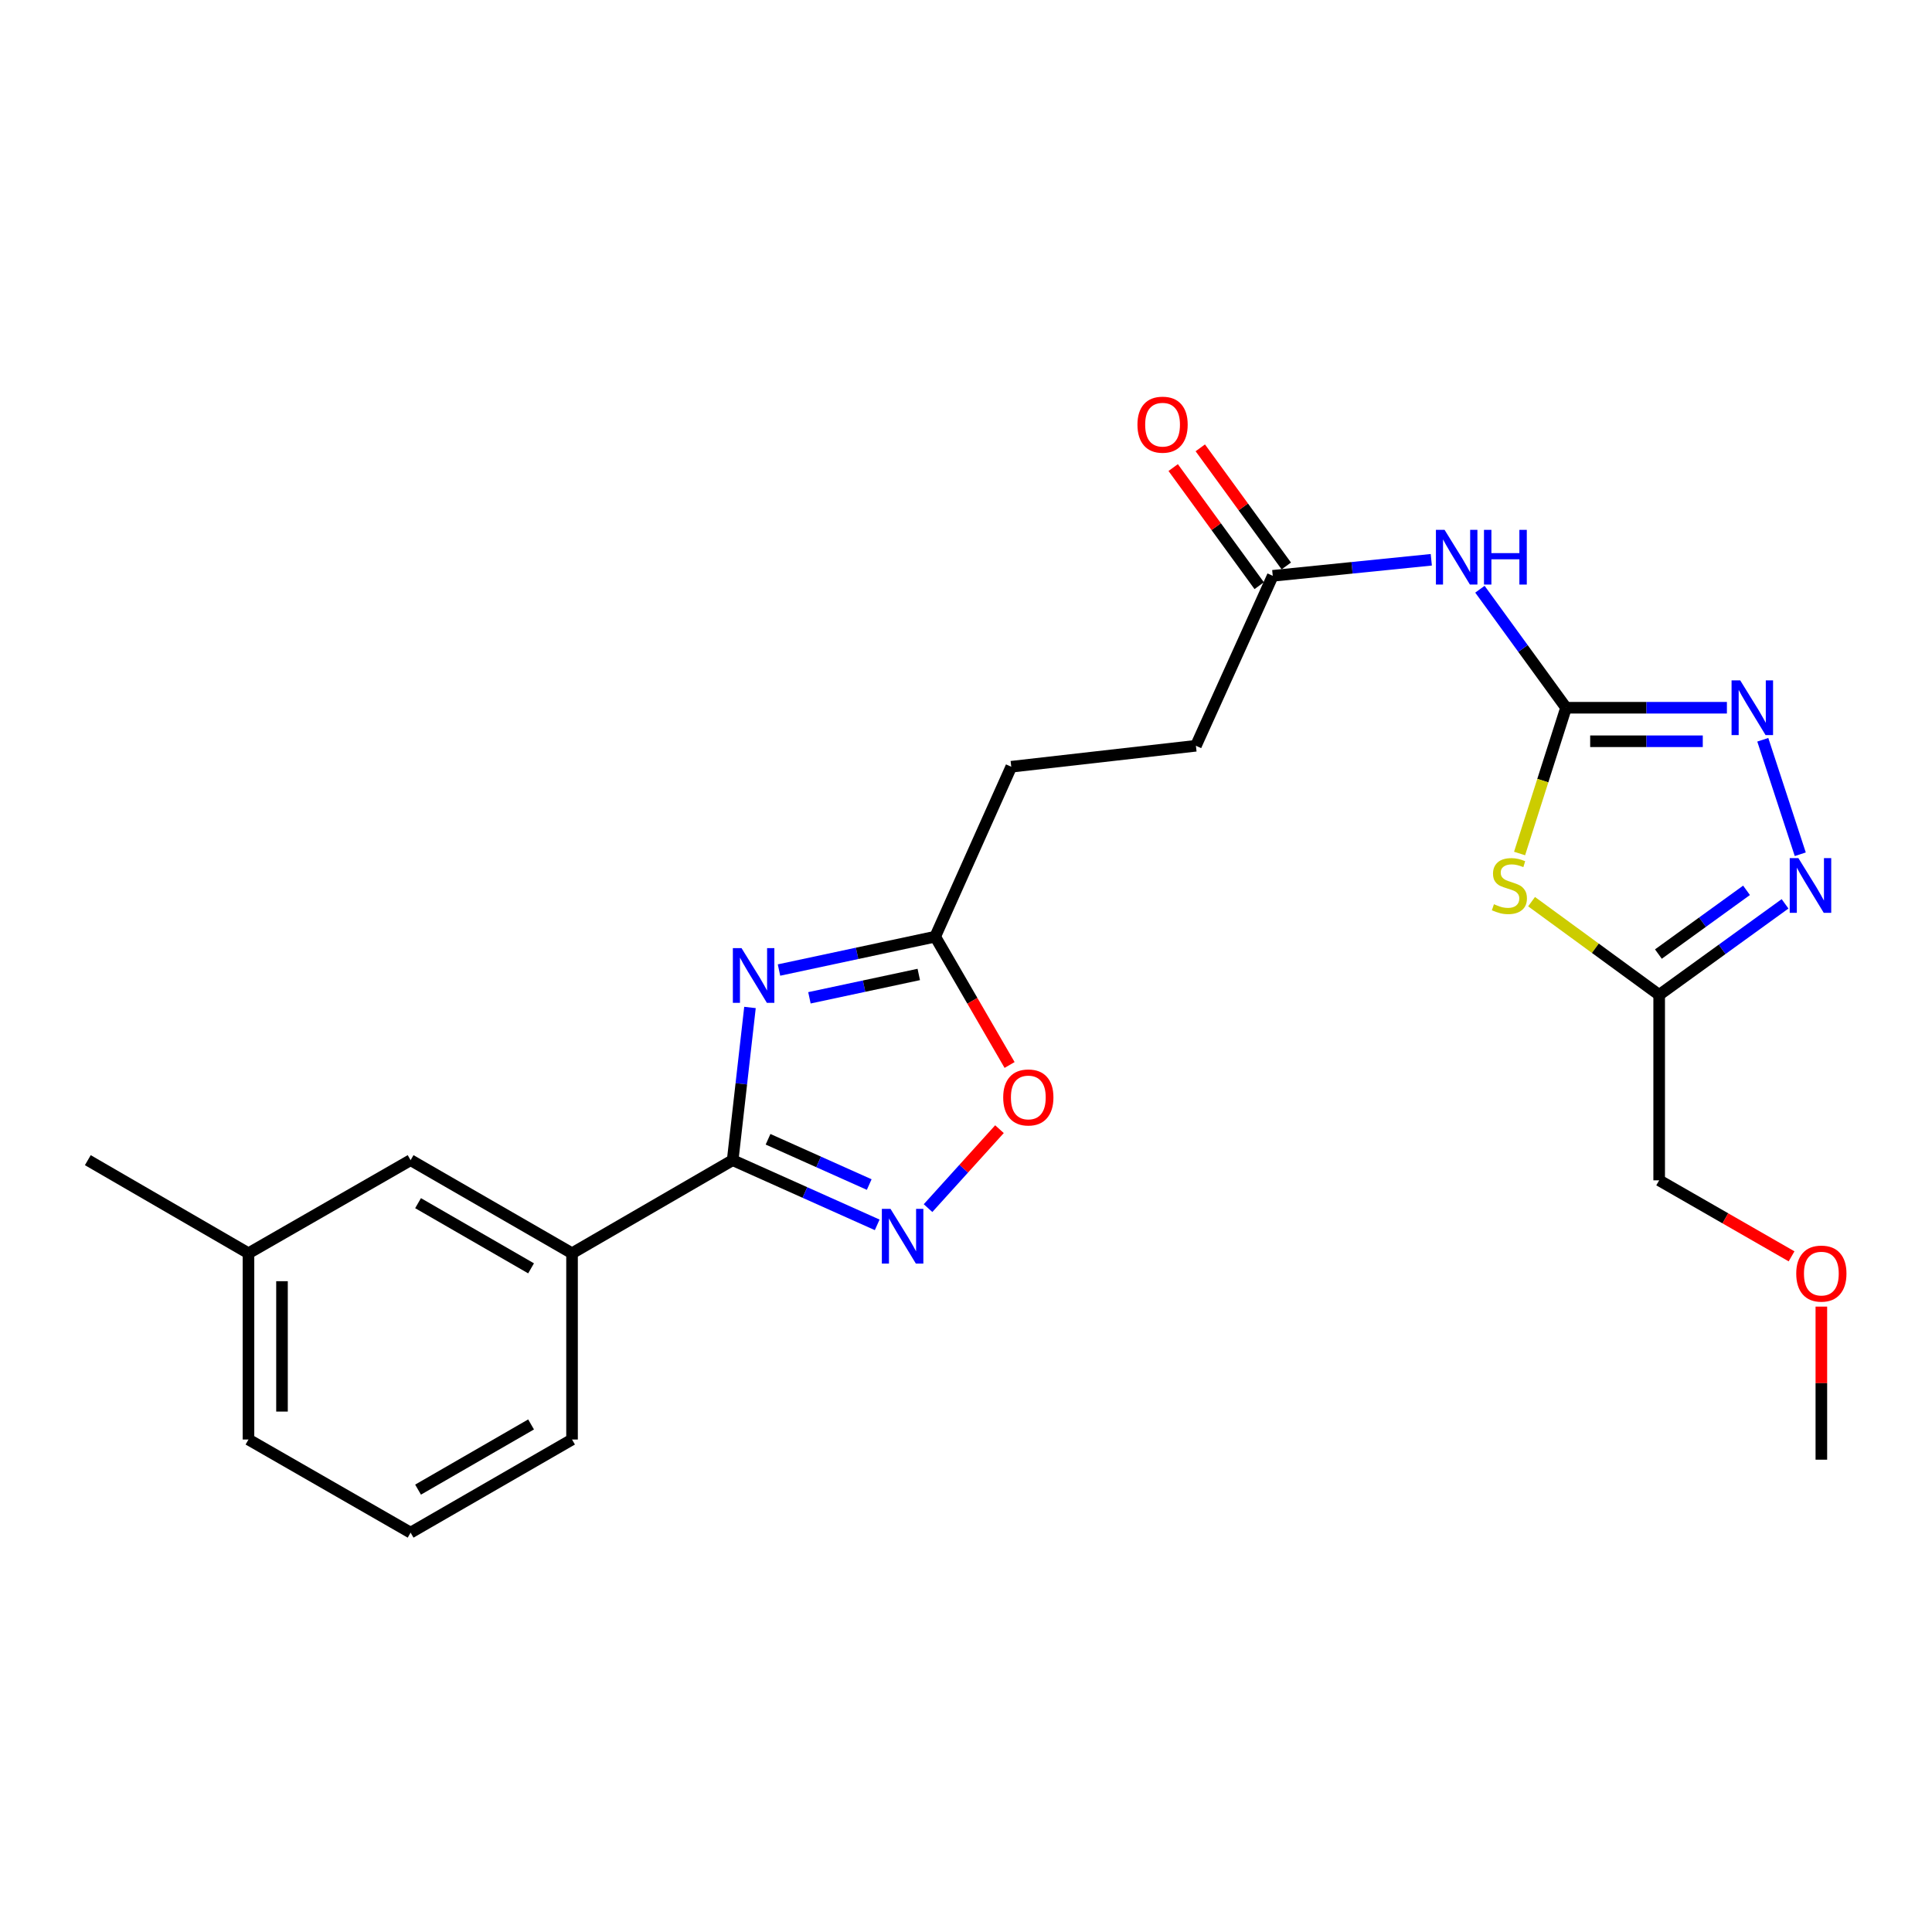 <?xml version='1.0' encoding='iso-8859-1'?>
<svg version='1.1' baseProfile='full'
              xmlns='http://www.w3.org/2000/svg'
                      xmlns:rdkit='http://www.rdkit.org/xml'
                      xmlns:xlink='http://www.w3.org/1999/xlink'
                  xml:space='preserve'
width='1000px' height='1000px' viewBox='0 0 1000 1000'>
<!-- END OF HEADER -->
<rect style='opacity:1.0;fill:#FFFFFF;stroke:none' width='1000' height='1000' x='0' y='0'> </rect>
<path class='bond-2' d='M 388.189,521.463 L 383.71,560.981' style='fill:none;fill-rule:evenodd;stroke:#0000FF;stroke-width:6px;stroke-linecap:butt;stroke-linejoin:miter;stroke-opacity:1' />
<path class='bond-2' d='M 383.71,560.981 L 379.231,600.498' style='fill:none;fill-rule:evenodd;stroke:#000000;stroke-width:6px;stroke-linecap:butt;stroke-linejoin:miter;stroke-opacity:1' />
<path class='bond-8' d='M 403.209,502.09 L 443.633,493.454' style='fill:none;fill-rule:evenodd;stroke:#0000FF;stroke-width:6px;stroke-linecap:butt;stroke-linejoin:miter;stroke-opacity:1' />
<path class='bond-8' d='M 443.633,493.454 L 484.057,484.818' style='fill:none;fill-rule:evenodd;stroke:#000000;stroke-width:6px;stroke-linecap:butt;stroke-linejoin:miter;stroke-opacity:1' />
<path class='bond-8' d='M 418.962,516.469 L 447.258,510.423' style='fill:none;fill-rule:evenodd;stroke:#0000FF;stroke-width:6px;stroke-linecap:butt;stroke-linejoin:miter;stroke-opacity:1' />
<path class='bond-8' d='M 447.258,510.423 L 475.555,504.378' style='fill:none;fill-rule:evenodd;stroke:#000000;stroke-width:6px;stroke-linecap:butt;stroke-linejoin:miter;stroke-opacity:1' />
<path class='bond-0' d='M 810.584,366.323 L 788.295,335.651' style='fill:none;fill-rule:evenodd;stroke:#000000;stroke-width:6px;stroke-linecap:butt;stroke-linejoin:miter;stroke-opacity:1' />
<path class='bond-0' d='M 788.295,335.651 L 766.007,304.98' style='fill:none;fill-rule:evenodd;stroke:#0000FF;stroke-width:6px;stroke-linecap:butt;stroke-linejoin:miter;stroke-opacity:1' />
<path class='bond-1' d='M 810.584,366.323 L 798.557,404.048' style='fill:none;fill-rule:evenodd;stroke:#000000;stroke-width:6px;stroke-linecap:butt;stroke-linejoin:miter;stroke-opacity:1' />
<path class='bond-1' d='M 798.557,404.048 L 786.53,441.774' style='fill:none;fill-rule:evenodd;stroke:#CCCC00;stroke-width:6px;stroke-linecap:butt;stroke-linejoin:miter;stroke-opacity:1' />
<path class='bond-4' d='M 810.584,366.323 L 852.214,366.323' style='fill:none;fill-rule:evenodd;stroke:#000000;stroke-width:6px;stroke-linecap:butt;stroke-linejoin:miter;stroke-opacity:1' />
<path class='bond-4' d='M 852.214,366.323 L 893.843,366.323' style='fill:none;fill-rule:evenodd;stroke:#0000FF;stroke-width:6px;stroke-linecap:butt;stroke-linejoin:miter;stroke-opacity:1' />
<path class='bond-4' d='M 823.073,383.675 L 852.214,383.675' style='fill:none;fill-rule:evenodd;stroke:#000000;stroke-width:6px;stroke-linecap:butt;stroke-linejoin:miter;stroke-opacity:1' />
<path class='bond-4' d='M 852.214,383.675 L 881.354,383.675' style='fill:none;fill-rule:evenodd;stroke:#0000FF;stroke-width:6px;stroke-linecap:butt;stroke-linejoin:miter;stroke-opacity:1' />
<path class='bond-6' d='M 792.739,466.696 L 825.761,490.824' style='fill:none;fill-rule:evenodd;stroke:#CCCC00;stroke-width:6px;stroke-linecap:butt;stroke-linejoin:miter;stroke-opacity:1' />
<path class='bond-6' d='M 825.761,490.824 L 858.784,514.953' style='fill:none;fill-rule:evenodd;stroke:#000000;stroke-width:6px;stroke-linecap:butt;stroke-linejoin:miter;stroke-opacity:1' />
<path class='bond-3' d='M 379.231,600.498 L 416.634,617.24' style='fill:none;fill-rule:evenodd;stroke:#000000;stroke-width:6px;stroke-linecap:butt;stroke-linejoin:miter;stroke-opacity:1' />
<path class='bond-3' d='M 416.634,617.24 L 454.037,633.982' style='fill:none;fill-rule:evenodd;stroke:#0000FF;stroke-width:6px;stroke-linecap:butt;stroke-linejoin:miter;stroke-opacity:1' />
<path class='bond-3' d='M 397.541,589.683 L 423.723,601.403' style='fill:none;fill-rule:evenodd;stroke:#000000;stroke-width:6px;stroke-linecap:butt;stroke-linejoin:miter;stroke-opacity:1' />
<path class='bond-3' d='M 423.723,601.403 L 449.906,613.122' style='fill:none;fill-rule:evenodd;stroke:#0000FF;stroke-width:6px;stroke-linecap:butt;stroke-linejoin:miter;stroke-opacity:1' />
<path class='bond-11' d='M 379.231,600.498 L 296.086,648.689' style='fill:none;fill-rule:evenodd;stroke:#000000;stroke-width:6px;stroke-linecap:butt;stroke-linejoin:miter;stroke-opacity:1' />
<path class='bond-24' d='M 480.351,625.319 L 498.837,604.889' style='fill:none;fill-rule:evenodd;stroke:#0000FF;stroke-width:6px;stroke-linecap:butt;stroke-linejoin:miter;stroke-opacity:1' />
<path class='bond-24' d='M 498.837,604.889 L 517.323,584.458' style='fill:none;fill-rule:evenodd;stroke:#FF0000;stroke-width:6px;stroke-linecap:butt;stroke-linejoin:miter;stroke-opacity:1' />
<path class='bond-5' d='M 912.42,382.902 L 931.816,442.164' style='fill:none;fill-rule:evenodd;stroke:#0000FF;stroke-width:6px;stroke-linecap:butt;stroke-linejoin:miter;stroke-opacity:1' />
<path class='bond-26' d='M 923.943,467.824 L 891.363,491.388' style='fill:none;fill-rule:evenodd;stroke:#0000FF;stroke-width:6px;stroke-linecap:butt;stroke-linejoin:miter;stroke-opacity:1' />
<path class='bond-26' d='M 891.363,491.388 L 858.784,514.953' style='fill:none;fill-rule:evenodd;stroke:#000000;stroke-width:6px;stroke-linecap:butt;stroke-linejoin:miter;stroke-opacity:1' />
<path class='bond-26' d='M 904,460.833 L 881.194,477.328' style='fill:none;fill-rule:evenodd;stroke:#0000FF;stroke-width:6px;stroke-linecap:butt;stroke-linejoin:miter;stroke-opacity:1' />
<path class='bond-26' d='M 881.194,477.328 L 858.388,493.823' style='fill:none;fill-rule:evenodd;stroke:#000000;stroke-width:6px;stroke-linecap:butt;stroke-linejoin:miter;stroke-opacity:1' />
<path class='bond-17' d='M 858.784,514.953 L 858.784,610.938' style='fill:none;fill-rule:evenodd;stroke:#000000;stroke-width:6px;stroke-linecap:butt;stroke-linejoin:miter;stroke-opacity:1' />
<path class='bond-7' d='M 740.836,289.74 L 699.804,293.891' style='fill:none;fill-rule:evenodd;stroke:#0000FF;stroke-width:6px;stroke-linecap:butt;stroke-linejoin:miter;stroke-opacity:1' />
<path class='bond-7' d='M 699.804,293.891 L 658.773,298.042' style='fill:none;fill-rule:evenodd;stroke:#000000;stroke-width:6px;stroke-linecap:butt;stroke-linejoin:miter;stroke-opacity:1' />
<path class='bond-9' d='M 484.057,484.818 L 503.309,518.025' style='fill:none;fill-rule:evenodd;stroke:#000000;stroke-width:6px;stroke-linecap:butt;stroke-linejoin:miter;stroke-opacity:1' />
<path class='bond-9' d='M 503.309,518.025 L 522.561,551.231' style='fill:none;fill-rule:evenodd;stroke:#FF0000;stroke-width:6px;stroke-linecap:butt;stroke-linejoin:miter;stroke-opacity:1' />
<path class='bond-14' d='M 484.057,484.818 L 523.427,396.862' style='fill:none;fill-rule:evenodd;stroke:#000000;stroke-width:6px;stroke-linecap:butt;stroke-linejoin:miter;stroke-opacity:1' />
<path class='bond-10' d='M 658.773,298.042 L 618.998,386.008' style='fill:none;fill-rule:evenodd;stroke:#000000;stroke-width:6px;stroke-linecap:butt;stroke-linejoin:miter;stroke-opacity:1' />
<path class='bond-13' d='M 665.786,292.935 L 643.527,262.368' style='fill:none;fill-rule:evenodd;stroke:#000000;stroke-width:6px;stroke-linecap:butt;stroke-linejoin:miter;stroke-opacity:1' />
<path class='bond-13' d='M 643.527,262.368 L 621.268,231.801' style='fill:none;fill-rule:evenodd;stroke:#FF0000;stroke-width:6px;stroke-linecap:butt;stroke-linejoin:miter;stroke-opacity:1' />
<path class='bond-13' d='M 651.759,303.15 L 629.5,272.583' style='fill:none;fill-rule:evenodd;stroke:#000000;stroke-width:6px;stroke-linecap:butt;stroke-linejoin:miter;stroke-opacity:1' />
<path class='bond-13' d='M 629.5,272.583 L 607.241,242.016' style='fill:none;fill-rule:evenodd;stroke:#FF0000;stroke-width:6px;stroke-linecap:butt;stroke-linejoin:miter;stroke-opacity:1' />
<path class='bond-12' d='M 296.086,648.689 L 212.526,600.498' style='fill:none;fill-rule:evenodd;stroke:#000000;stroke-width:6px;stroke-linecap:butt;stroke-linejoin:miter;stroke-opacity:1' />
<path class='bond-12' d='M 274.883,656.492 L 216.391,622.758' style='fill:none;fill-rule:evenodd;stroke:#000000;stroke-width:6px;stroke-linecap:butt;stroke-linejoin:miter;stroke-opacity:1' />
<path class='bond-18' d='M 296.086,648.689 L 296.086,745.089' style='fill:none;fill-rule:evenodd;stroke:#000000;stroke-width:6px;stroke-linecap:butt;stroke-linejoin:miter;stroke-opacity:1' />
<path class='bond-16' d='M 212.526,600.498 L 128.609,648.689' style='fill:none;fill-rule:evenodd;stroke:#000000;stroke-width:6px;stroke-linecap:butt;stroke-linejoin:miter;stroke-opacity:1' />
<path class='bond-15' d='M 523.427,396.862 L 618.998,386.008' style='fill:none;fill-rule:evenodd;stroke:#000000;stroke-width:6px;stroke-linecap:butt;stroke-linejoin:miter;stroke-opacity:1' />
<path class='bond-22' d='M 128.609,648.689 L 45.455,600.498' style='fill:none;fill-rule:evenodd;stroke:#000000;stroke-width:6px;stroke-linecap:butt;stroke-linejoin:miter;stroke-opacity:1' />
<path class='bond-25' d='M 128.609,648.689 L 128.609,745.089' style='fill:none;fill-rule:evenodd;stroke:#000000;stroke-width:6px;stroke-linecap:butt;stroke-linejoin:miter;stroke-opacity:1' />
<path class='bond-25' d='M 145.961,663.149 L 145.961,730.629' style='fill:none;fill-rule:evenodd;stroke:#000000;stroke-width:6px;stroke-linecap:butt;stroke-linejoin:miter;stroke-opacity:1' />
<path class='bond-19' d='M 858.784,610.938 L 893.047,630.608' style='fill:none;fill-rule:evenodd;stroke:#000000;stroke-width:6px;stroke-linecap:butt;stroke-linejoin:miter;stroke-opacity:1' />
<path class='bond-19' d='M 893.047,630.608 L 927.309,650.277' style='fill:none;fill-rule:evenodd;stroke:#FF0000;stroke-width:6px;stroke-linecap:butt;stroke-linejoin:miter;stroke-opacity:1' />
<path class='bond-20' d='M 296.086,745.089 L 212.526,793.289' style='fill:none;fill-rule:evenodd;stroke:#000000;stroke-width:6px;stroke-linecap:butt;stroke-linejoin:miter;stroke-opacity:1' />
<path class='bond-20' d='M 274.882,737.288 L 216.39,771.029' style='fill:none;fill-rule:evenodd;stroke:#000000;stroke-width:6px;stroke-linecap:butt;stroke-linejoin:miter;stroke-opacity:1' />
<path class='bond-23' d='M 942.729,676.299 L 942.729,715.914' style='fill:none;fill-rule:evenodd;stroke:#FF0000;stroke-width:6px;stroke-linecap:butt;stroke-linejoin:miter;stroke-opacity:1' />
<path class='bond-23' d='M 942.729,715.914 L 942.729,755.529' style='fill:none;fill-rule:evenodd;stroke:#000000;stroke-width:6px;stroke-linecap:butt;stroke-linejoin:miter;stroke-opacity:1' />
<path class='bond-21' d='M 212.526,793.289 L 128.609,745.089' style='fill:none;fill-rule:evenodd;stroke:#000000;stroke-width:6px;stroke-linecap:butt;stroke-linejoin:miter;stroke-opacity:1' />
<path  class='atom-0' d='M 383.806 490.738
L 393.086 505.738
Q 394.006 507.218, 395.486 509.898
Q 396.966 512.578, 397.046 512.738
L 397.046 490.738
L 400.806 490.738
L 400.806 519.058
L 396.926 519.058
L 386.966 502.658
Q 385.806 500.738, 384.566 498.538
Q 383.366 496.338, 383.006 495.658
L 383.006 519.058
L 379.326 519.058
L 379.326 490.738
L 383.806 490.738
' fill='#0000FF'/>
<path  class='atom-2' d='M 773.259 468.028
Q 773.579 468.148, 774.899 468.708
Q 776.219 469.268, 777.659 469.628
Q 779.139 469.948, 780.579 469.948
Q 783.259 469.948, 784.819 468.668
Q 786.379 467.348, 786.379 465.068
Q 786.379 463.508, 785.579 462.548
Q 784.819 461.588, 783.619 461.068
Q 782.419 460.548, 780.419 459.948
Q 777.899 459.188, 776.379 458.468
Q 774.899 457.748, 773.819 456.228
Q 772.779 454.708, 772.779 452.148
Q 772.779 448.588, 775.179 446.388
Q 777.619 444.188, 782.419 444.188
Q 785.699 444.188, 789.419 445.748
L 788.499 448.828
Q 785.099 447.428, 782.539 447.428
Q 779.779 447.428, 778.259 448.588
Q 776.739 449.708, 776.779 451.668
Q 776.779 453.188, 777.539 454.108
Q 778.339 455.028, 779.459 455.548
Q 780.619 456.068, 782.539 456.668
Q 785.099 457.468, 786.619 458.268
Q 788.139 459.068, 789.219 460.708
Q 790.339 462.308, 790.339 465.068
Q 790.339 468.988, 787.699 471.108
Q 785.099 473.188, 780.739 473.188
Q 778.219 473.188, 776.299 472.628
Q 774.419 472.108, 772.179 471.188
L 773.259 468.028
' fill='#CCCC00'/>
<path  class='atom-4' d='M 460.927 625.708
L 470.207 640.708
Q 471.127 642.188, 472.607 644.868
Q 474.087 647.548, 474.167 647.708
L 474.167 625.708
L 477.927 625.708
L 477.927 654.028
L 474.047 654.028
L 464.087 637.628
Q 462.927 635.708, 461.687 633.508
Q 460.487 631.308, 460.127 630.628
L 460.127 654.028
L 456.447 654.028
L 456.447 625.708
L 460.927 625.708
' fill='#0000FF'/>
<path  class='atom-5' d='M 900.734 352.163
L 910.014 367.163
Q 910.934 368.643, 912.414 371.323
Q 913.894 374.003, 913.974 374.163
L 913.974 352.163
L 917.734 352.163
L 917.734 380.483
L 913.854 380.483
L 903.894 364.083
Q 902.734 362.163, 901.494 359.963
Q 900.294 357.763, 899.934 357.083
L 899.934 380.483
L 896.254 380.483
L 896.254 352.163
L 900.734 352.163
' fill='#0000FF'/>
<path  class='atom-6' d='M 930.839 444.148
L 940.119 459.148
Q 941.039 460.628, 942.519 463.308
Q 943.999 465.988, 944.079 466.148
L 944.079 444.148
L 947.839 444.148
L 947.839 472.468
L 943.959 472.468
L 933.999 456.068
Q 932.839 454.148, 931.599 451.948
Q 930.399 449.748, 930.039 449.068
L 930.039 472.468
L 926.359 472.468
L 926.359 444.148
L 930.839 444.148
' fill='#0000FF'/>
<path  class='atom-8' d='M 747.708 274.252
L 756.988 289.252
Q 757.908 290.732, 759.388 293.412
Q 760.868 296.092, 760.948 296.252
L 760.948 274.252
L 764.708 274.252
L 764.708 302.572
L 760.828 302.572
L 750.868 286.172
Q 749.708 284.252, 748.468 282.052
Q 747.268 279.852, 746.908 279.172
L 746.908 302.572
L 743.228 302.572
L 743.228 274.252
L 747.708 274.252
' fill='#0000FF'/>
<path  class='atom-8' d='M 768.108 274.252
L 771.948 274.252
L 771.948 286.292
L 786.428 286.292
L 786.428 274.252
L 790.268 274.252
L 790.268 302.572
L 786.428 302.572
L 786.428 289.492
L 771.948 289.492
L 771.948 302.572
L 768.108 302.572
L 768.108 274.252
' fill='#0000FF'/>
<path  class='atom-10' d='M 519.257 568.034
Q 519.257 561.234, 522.617 557.434
Q 525.977 553.634, 532.257 553.634
Q 538.537 553.634, 541.897 557.434
Q 545.257 561.234, 545.257 568.034
Q 545.257 574.914, 541.857 578.834
Q 538.457 582.714, 532.257 582.714
Q 526.017 582.714, 522.617 578.834
Q 519.257 574.954, 519.257 568.034
M 532.257 579.514
Q 536.577 579.514, 538.897 576.634
Q 541.257 573.714, 541.257 568.034
Q 541.257 562.474, 538.897 559.674
Q 536.577 556.834, 532.257 556.834
Q 527.937 556.834, 525.577 559.634
Q 523.257 562.434, 523.257 568.034
Q 523.257 573.754, 525.577 576.634
Q 527.937 579.514, 532.257 579.514
' fill='#FF0000'/>
<path  class='atom-14' d='M 588.742 219.807
Q 588.742 213.007, 592.102 209.207
Q 595.462 205.407, 601.742 205.407
Q 608.022 205.407, 611.382 209.207
Q 614.742 213.007, 614.742 219.807
Q 614.742 226.687, 611.342 230.607
Q 607.942 234.487, 601.742 234.487
Q 595.502 234.487, 592.102 230.607
Q 588.742 226.727, 588.742 219.807
M 601.742 231.287
Q 606.062 231.287, 608.382 228.407
Q 610.742 225.487, 610.742 219.807
Q 610.742 214.247, 608.382 211.447
Q 606.062 208.607, 601.742 208.607
Q 597.422 208.607, 595.062 211.407
Q 592.742 214.207, 592.742 219.807
Q 592.742 225.527, 595.062 228.407
Q 597.422 231.287, 601.742 231.287
' fill='#FF0000'/>
<path  class='atom-20' d='M 929.729 659.209
Q 929.729 652.409, 933.089 648.609
Q 936.449 644.809, 942.729 644.809
Q 949.009 644.809, 952.369 648.609
Q 955.729 652.409, 955.729 659.209
Q 955.729 666.089, 952.329 670.009
Q 948.929 673.889, 942.729 673.889
Q 936.489 673.889, 933.089 670.009
Q 929.729 666.129, 929.729 659.209
M 942.729 670.689
Q 947.049 670.689, 949.369 667.809
Q 951.729 664.889, 951.729 659.209
Q 951.729 653.649, 949.369 650.849
Q 947.049 648.009, 942.729 648.009
Q 938.409 648.009, 936.049 650.809
Q 933.729 653.609, 933.729 659.209
Q 933.729 664.929, 936.049 667.809
Q 938.409 670.689, 942.729 670.689
' fill='#FF0000'/>
</svg>
